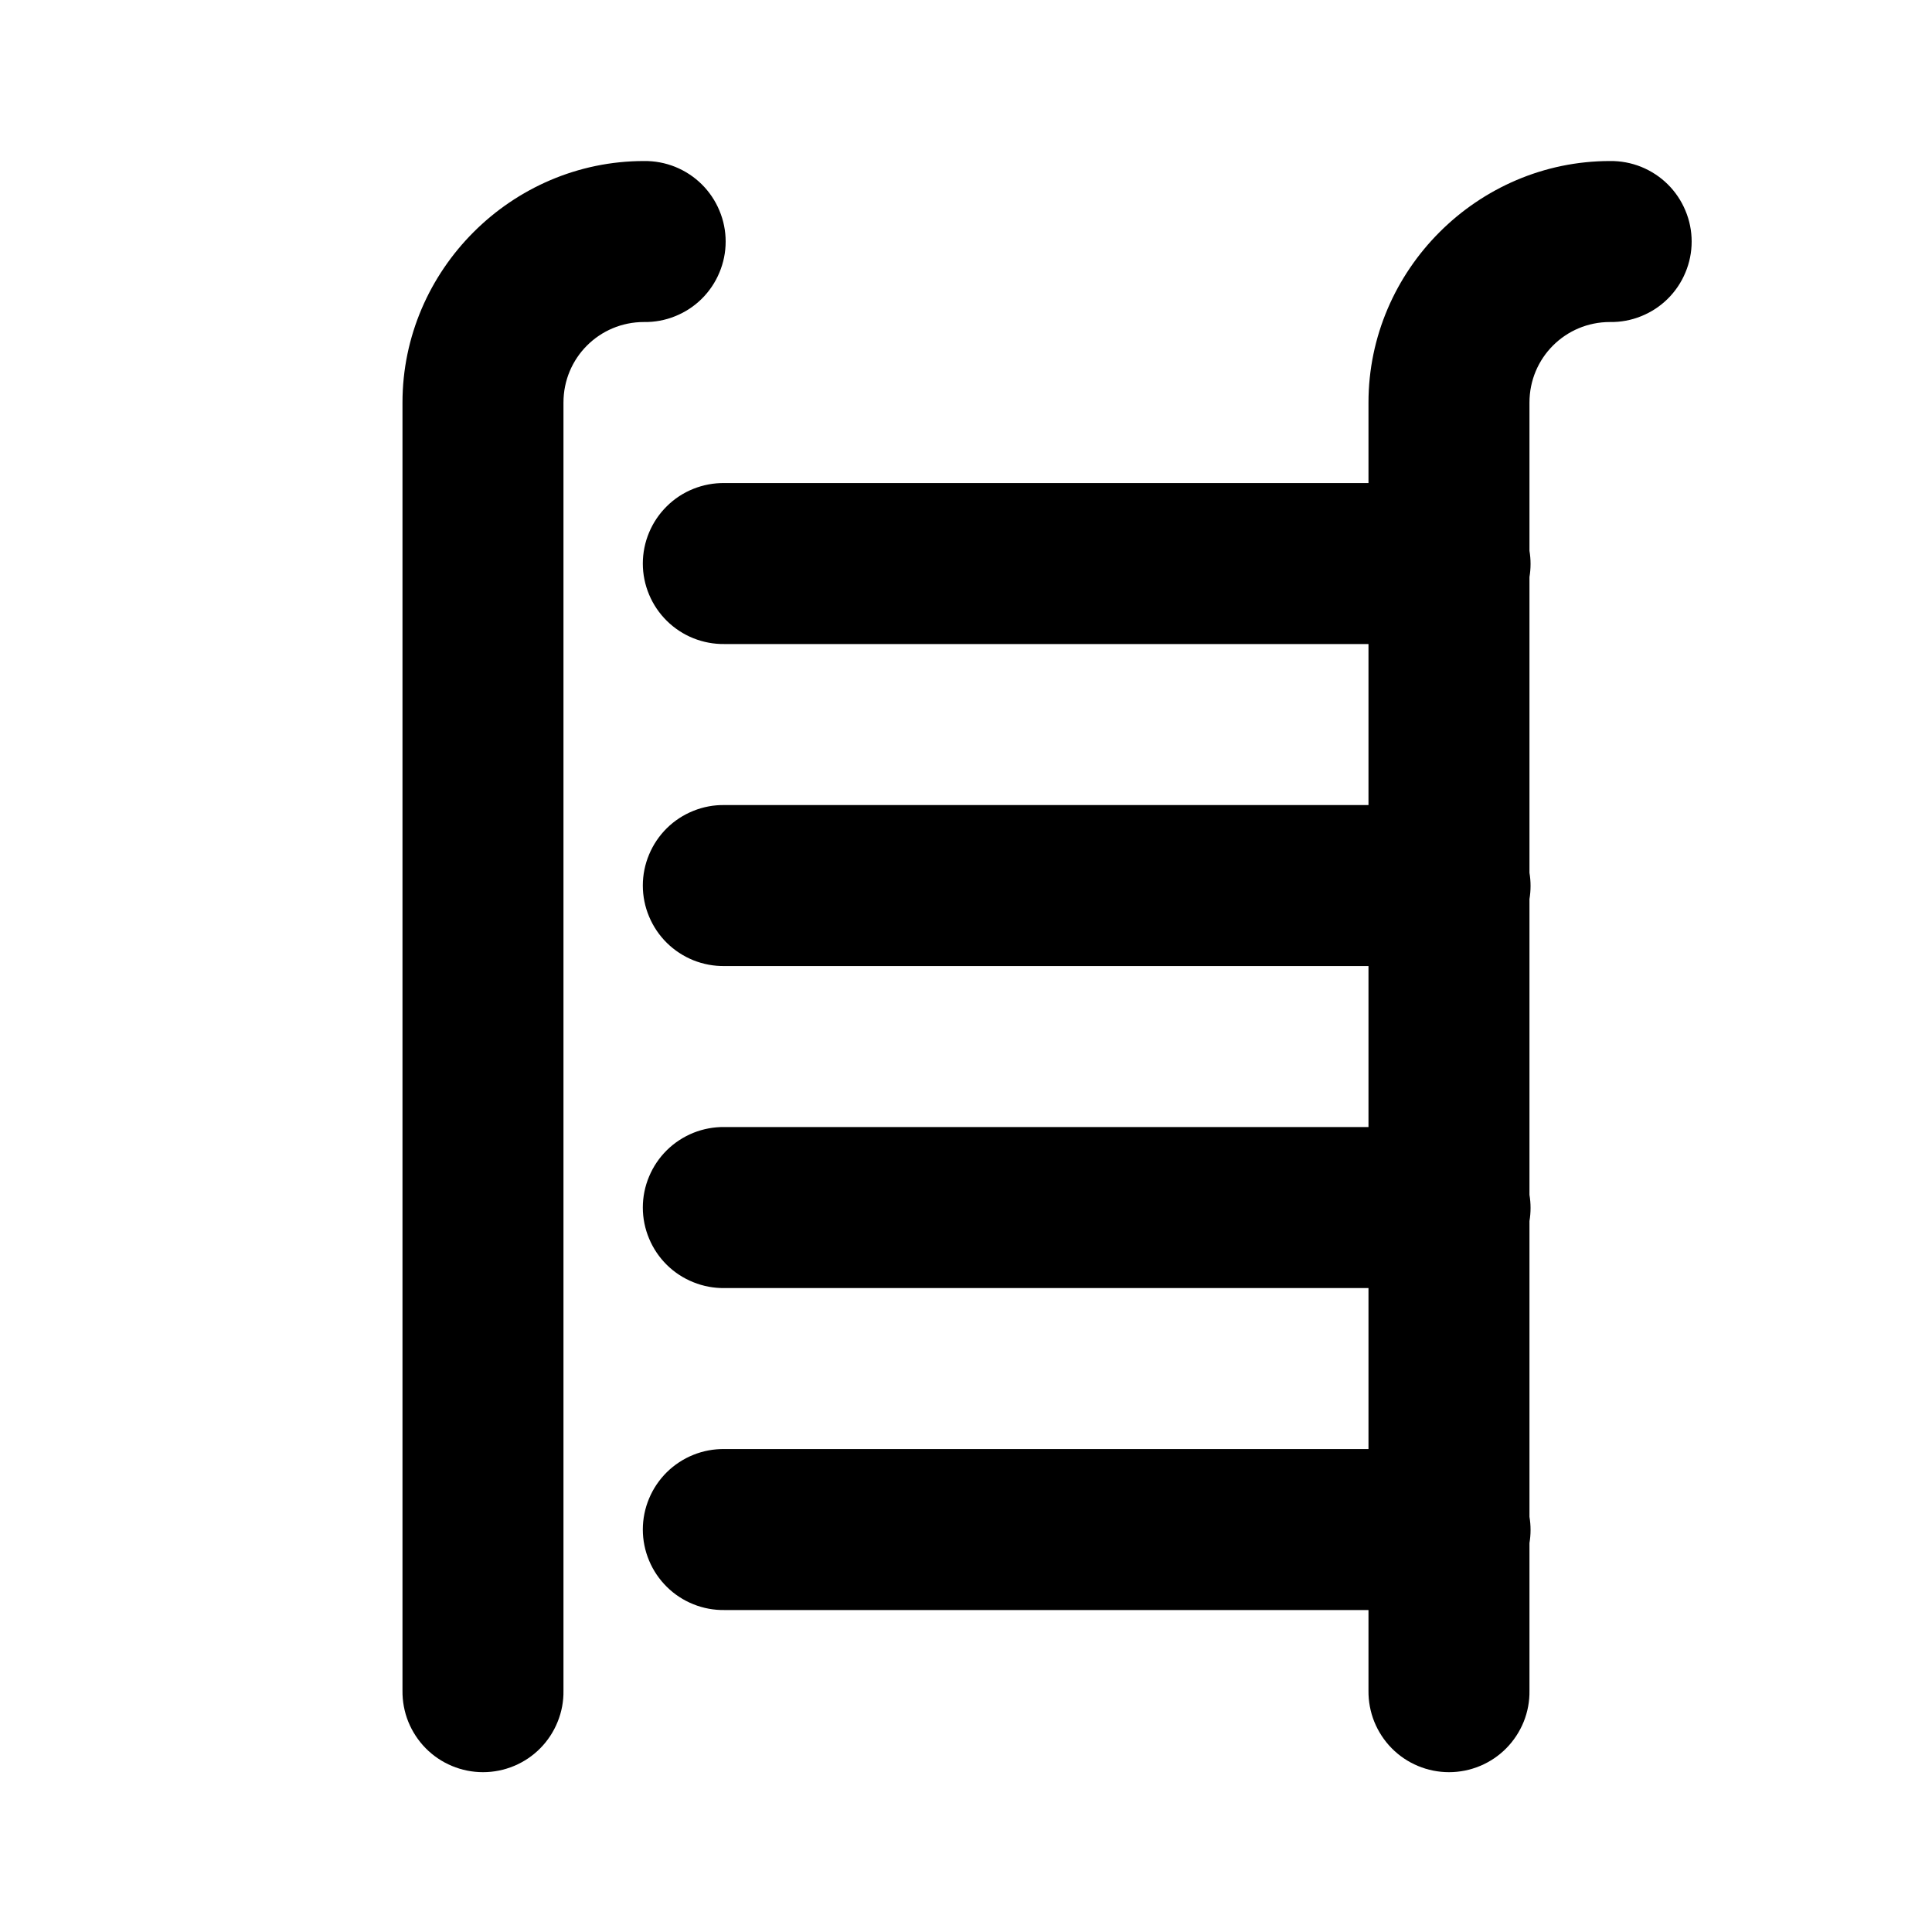 <svg width="40" height="40" viewBox="0 0 40 40" fill="none" xmlns="http://www.w3.org/2000/svg">
<path d="M13.333 3.334C10.591 3.334 8.333 5.592 8.333 8.334V35.001C8.33 35.222 8.371 35.441 8.453 35.646C8.536 35.851 8.658 36.037 8.813 36.195C8.968 36.352 9.153 36.477 9.357 36.562C9.56 36.647 9.779 36.691 10 36.691C10.221 36.691 10.439 36.647 10.643 36.562C10.847 36.477 11.032 36.352 11.187 36.195C11.342 36.037 11.464 35.851 11.546 35.646C11.629 35.441 11.67 35.222 11.666 35.001V8.334C11.666 7.41 12.409 6.667 13.333 6.667C13.554 6.671 13.773 6.63 13.978 6.547C14.183 6.465 14.37 6.343 14.527 6.188C14.684 6.033 14.809 5.848 14.894 5.644C14.98 5.44 15.024 5.222 15.024 5.001C15.024 4.78 14.98 4.561 14.894 4.358C14.809 4.154 14.684 3.969 14.527 3.814C14.37 3.659 14.183 3.537 13.978 3.454C13.773 3.372 13.554 3.331 13.333 3.334ZM33.333 3.334C30.591 3.334 28.333 5.592 28.333 8.334V10.001H15C14.779 9.998 14.56 10.039 14.355 10.121C14.15 10.203 13.963 10.325 13.806 10.481C13.649 10.636 13.524 10.82 13.439 11.024C13.353 11.228 13.309 11.447 13.309 11.668C13.309 11.888 13.353 12.107 13.439 12.311C13.524 12.515 13.649 12.699 13.806 12.854C13.963 13.009 14.15 13.132 14.355 13.214C14.56 13.296 14.779 13.337 15 13.334H28.333V16.668H15C14.779 16.664 14.56 16.705 14.355 16.788C14.15 16.87 13.963 16.992 13.806 17.147C13.649 17.302 13.524 17.487 13.439 17.691C13.353 17.895 13.309 18.113 13.309 18.334C13.309 18.555 13.353 18.774 13.439 18.977C13.524 19.181 13.649 19.366 13.806 19.521C13.963 19.676 14.15 19.798 14.355 19.881C14.56 19.963 14.779 20.004 15 20.001H28.333V23.334H15C14.779 23.331 14.56 23.372 14.355 23.454C14.15 23.537 13.963 23.659 13.806 23.814C13.649 23.969 13.524 24.154 13.439 24.358C13.353 24.561 13.309 24.78 13.309 25.001C13.309 25.222 13.353 25.44 13.439 25.644C13.524 25.848 13.649 26.033 13.806 26.188C13.963 26.343 14.15 26.465 14.355 26.547C14.56 26.63 14.779 26.671 15 26.668H28.333V30.001H15C14.779 29.998 14.56 30.038 14.355 30.121C14.15 30.203 13.963 30.326 13.806 30.48C13.649 30.636 13.524 30.82 13.439 31.024C13.353 31.228 13.309 31.447 13.309 31.668C13.309 31.888 13.353 32.107 13.439 32.311C13.524 32.515 13.649 32.699 13.806 32.854C13.963 33.01 14.15 33.132 14.355 33.214C14.56 33.297 14.779 33.337 15 33.334H28.333V35.001C28.33 35.222 28.371 35.441 28.453 35.646C28.536 35.851 28.658 36.037 28.813 36.195C28.968 36.352 29.153 36.477 29.357 36.562C29.56 36.647 29.779 36.691 30 36.691C30.221 36.691 30.439 36.647 30.643 36.562C30.847 36.477 31.032 36.352 31.187 36.195C31.342 36.037 31.464 35.851 31.547 35.646C31.629 35.441 31.67 35.222 31.666 35.001V31.947C31.696 31.767 31.696 31.584 31.666 31.404V25.281C31.696 25.101 31.696 24.917 31.666 24.737V18.614C31.696 18.434 31.696 18.25 31.666 18.07V11.947C31.696 11.767 31.696 11.584 31.666 11.404V8.334C31.666 7.41 32.409 6.667 33.333 6.667C33.554 6.671 33.773 6.63 33.978 6.547C34.183 6.465 34.37 6.343 34.527 6.188C34.684 6.033 34.809 5.848 34.894 5.644C34.98 5.44 35.024 5.222 35.024 5.001C35.024 4.78 34.98 4.561 34.894 4.358C34.809 4.154 34.684 3.969 34.527 3.814C34.37 3.659 34.183 3.537 33.978 3.454C33.773 3.372 33.554 3.331 33.333 3.334Z" fill="black"/>
</svg>
